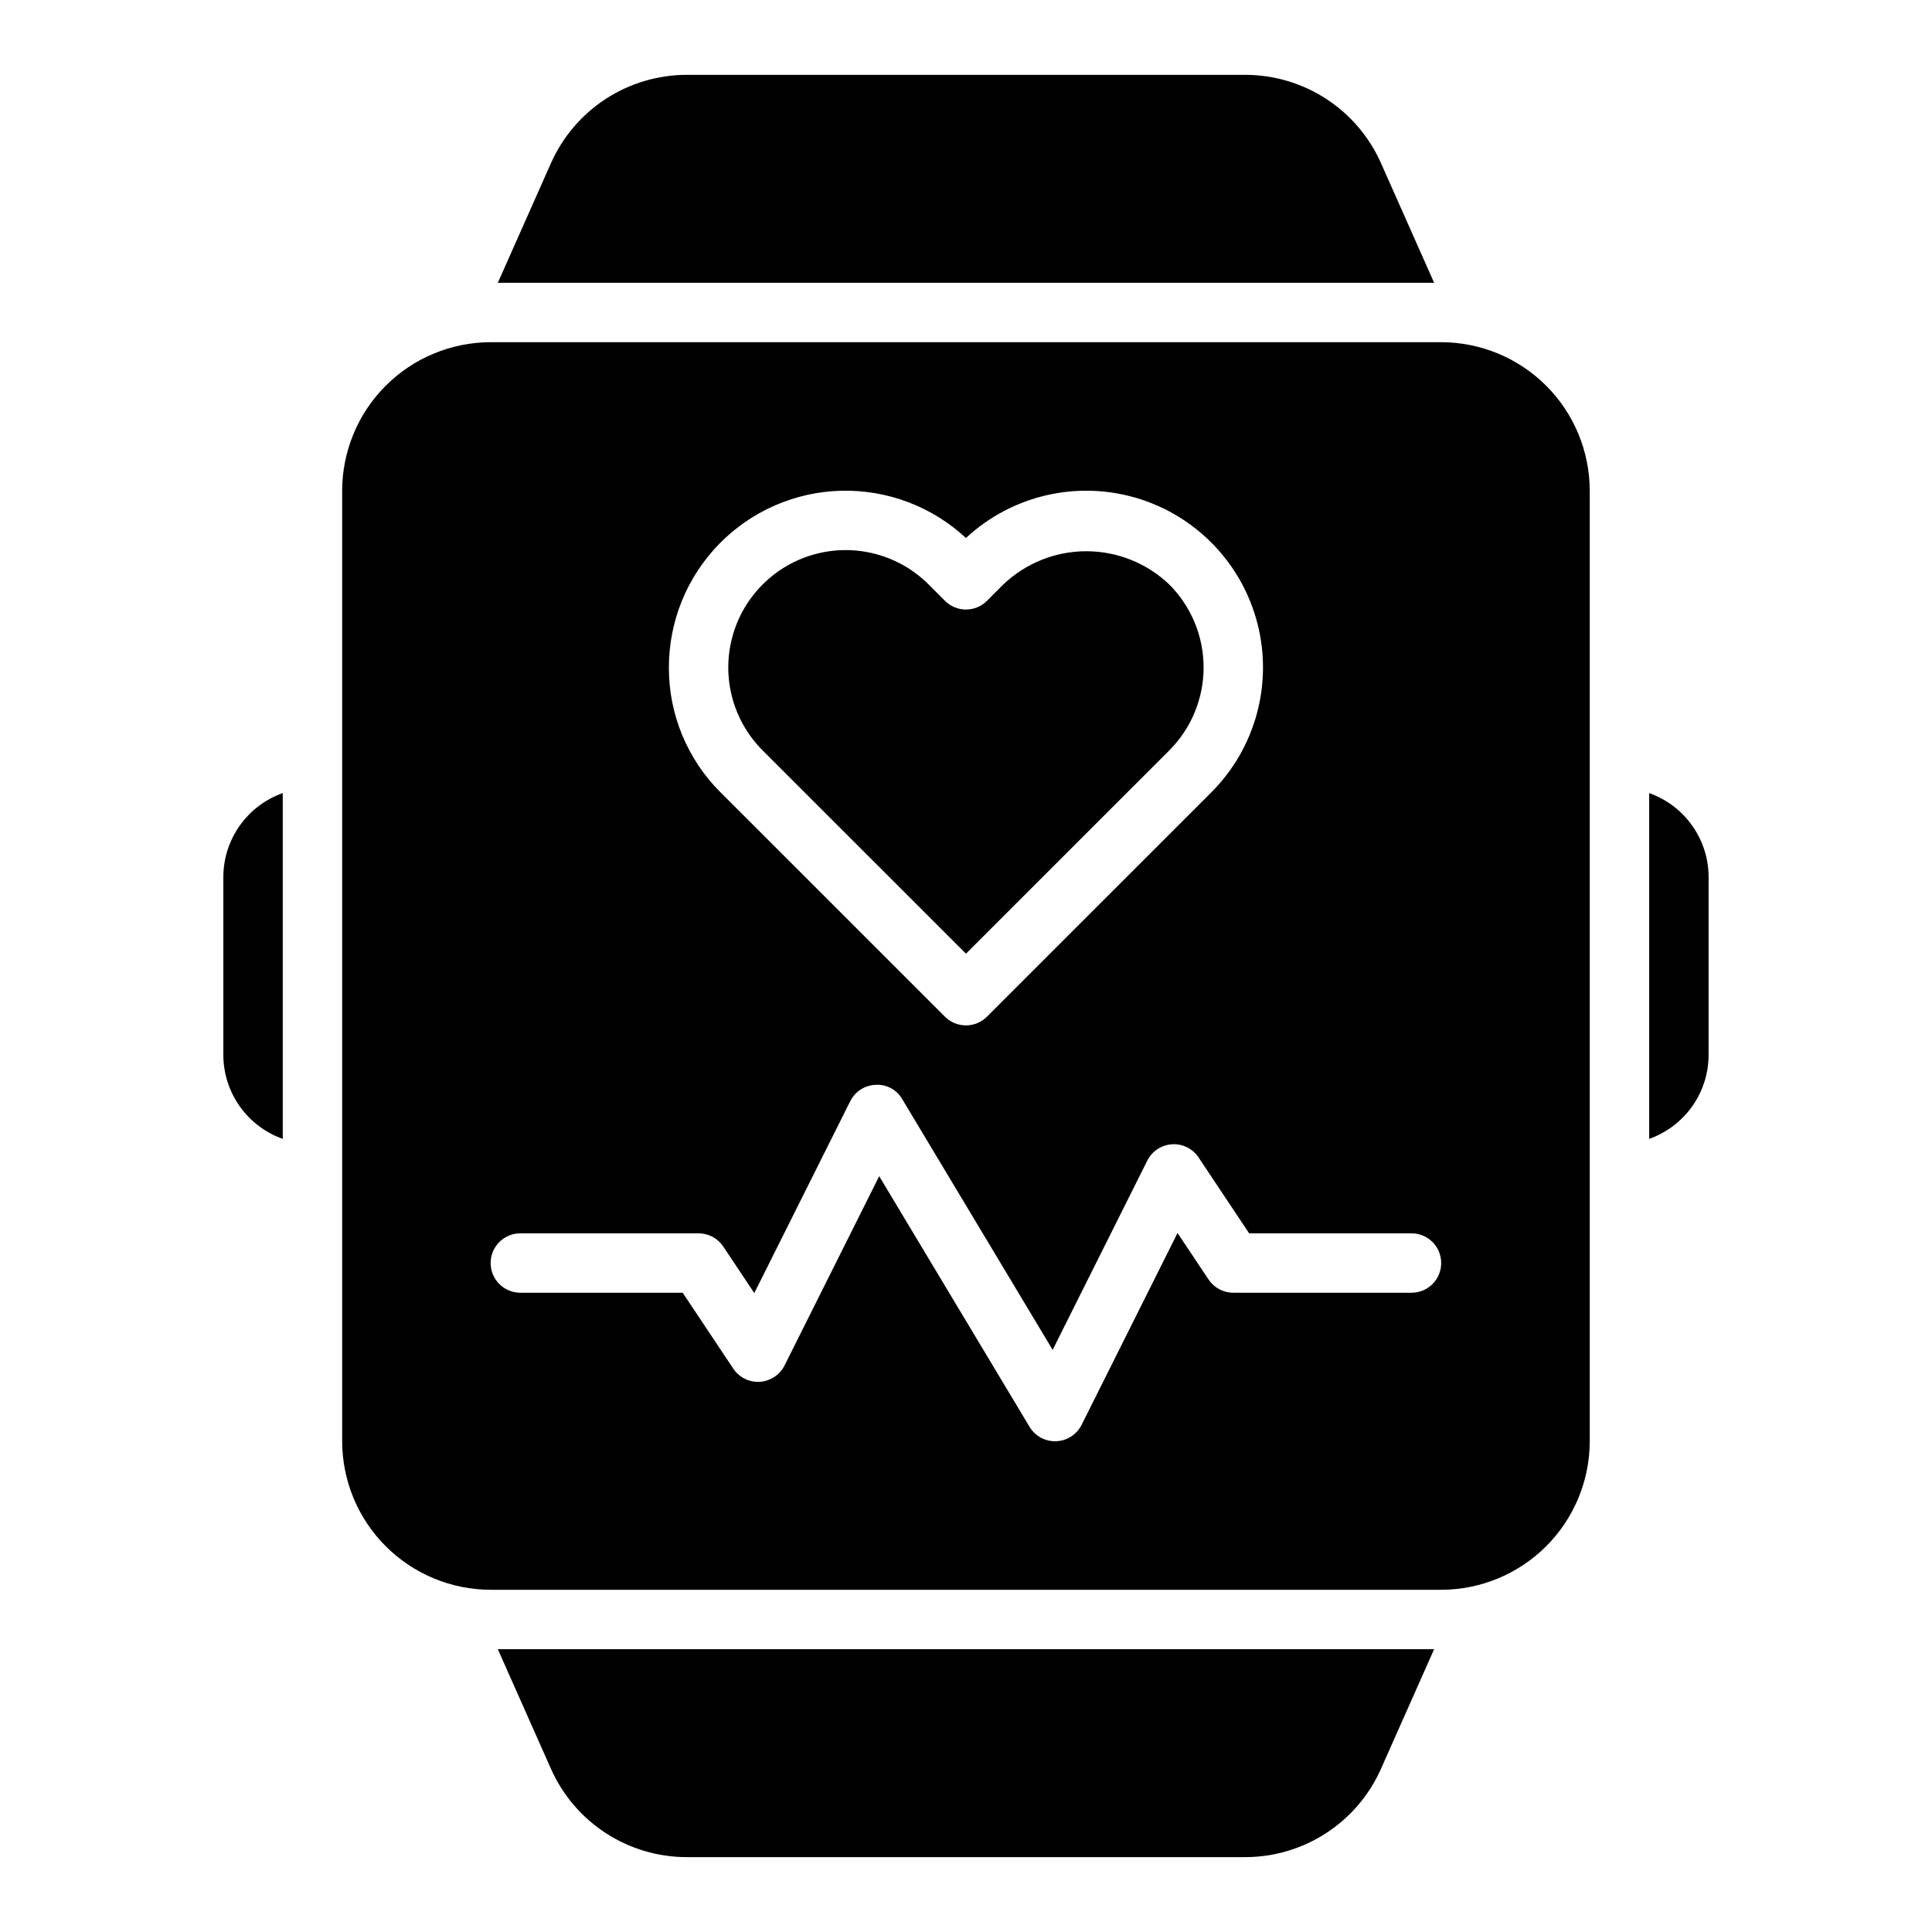 <?xml version="1.0" encoding="UTF-8"?>
<!-- Uploaded to: ICON Repo, www.iconrepo.com, Generator: ICON Repo Mixer Tools -->
<svg fill="#000000" width="800px" height="800px" version="1.1" viewBox="144 144 512 512" xmlns="http://www.w3.org/2000/svg">
 <path d="m524.06 218.94h-248.13l14.09-31.723h0.004c3.094-6.957 8.141-12.867 14.523-17.02 6.387-4.148 13.836-6.359 21.449-6.363h148c7.613 0.004 15.066 2.215 21.449 6.363 6.387 4.152 11.43 10.062 14.523 17.02zm-234.04 393.84c3.094 6.957 8.141 12.867 14.523 17.016 6.387 4.148 13.836 6.359 21.449 6.363h148c7.613-0.004 15.066-2.215 21.449-6.363 6.383-4.148 11.43-10.059 14.523-17.016l14.094-31.727h-248.13zm291.03-258.6v91.629c4.594-1.625 8.57-4.629 11.391-8.602 2.82-3.977 4.34-8.723 4.356-13.598v-47.23c-0.016-4.871-1.535-9.621-4.356-13.594-2.816-3.977-6.797-6.981-11.391-8.605zm-377.86 22.199v47.23c0.012 4.875 1.535 9.621 4.352 13.598 2.82 3.973 6.797 6.977 11.391 8.602v-91.629c-4.594 1.625-8.57 4.629-11.391 8.605-2.816 3.973-4.34 8.723-4.352 13.594zm196.8 20.355 53.883-53.867h-0.004c5.824-5.832 9.098-13.742 9.098-21.984 0-8.246-3.273-16.152-9.098-21.988-5.922-5.656-13.801-8.812-21.992-8.812-8.191 0-16.07 3.156-21.996 8.812l-4.328 4.328c-1.473 1.477-3.477 2.309-5.562 2.309-2.09 0-4.09-0.832-5.566-2.309l-4.328-4.328c-7.856-7.856-19.305-10.926-30.039-8.055-10.73 2.875-19.117 11.258-21.992 21.988-2.879 10.73 0.188 22.184 8.043 30.039zm165.31-122.69v251.9c-0.016 10.438-4.164 20.441-11.543 27.82-7.379 7.379-17.383 11.527-27.82 11.543h-251.9c-10.438-0.016-20.441-4.164-27.82-11.543-7.379-7.379-11.527-17.383-11.539-27.82v-251.9c0.012-10.438 4.16-20.441 11.539-27.82 7.379-7.379 17.383-11.527 27.82-11.539h251.9c10.438 0.012 20.441 4.16 27.82 11.539 7.379 7.379 11.527 17.383 11.543 27.82zm-244.04 46.84c-0.039 12.426 4.898 24.352 13.707 33.117l59.449 59.434c1.477 1.477 3.477 2.305 5.566 2.305 2.086 0 4.09-0.828 5.566-2.305l59.449-59.434h-0.004c11.688-11.691 16.348-28.676 12.262-44.691-4.082-16.016-16.309-28.695-32.168-33.363-15.855-4.664-33-0.625-45.105 10.629-8.953-8.324-20.809-12.82-33.031-12.523-12.219 0.297-23.84 5.363-32.379 14.113-8.539 8.75-13.316 20.492-13.312 32.719zm204.67 157.83c0.004-2.09-0.824-4.09-2.301-5.566-1.477-1.477-3.481-2.309-5.57-2.305h-43.02l-13.406-20.113c-1.559-2.332-4.238-3.664-7.039-3.488-2.801 0.176-5.297 1.824-6.551 4.336l-25.078 50.152-39.852-66.43v0.004c-1.43-2.512-4.164-3.992-7.051-3.812-2.871 0.105-5.457 1.77-6.742 4.34l-25.422 50.844-8.219-12.328c-1.461-2.188-3.918-3.504-6.551-3.504h-47.23c-4.348 0-7.871 3.523-7.871 7.871s3.523 7.871 7.871 7.871h43.02l13.406 20.113c1.559 2.332 4.238 3.664 7.039 3.488 2.801-0.176 5.297-1.824 6.555-4.336l25.078-50.152 39.852 66.43-0.004-0.004c1.426 2.371 3.988 3.824 6.75 3.82 0.102 0 0.199 0 0.301-0.008 2.871-0.105 5.457-1.77 6.742-4.34l25.422-50.844 8.219 12.328c1.461 2.188 3.918 3.504 6.551 3.504h47.23c2.09 0.004 4.094-0.828 5.57-2.305 1.477-1.477 2.305-3.477 2.301-5.566z"/>
</svg>